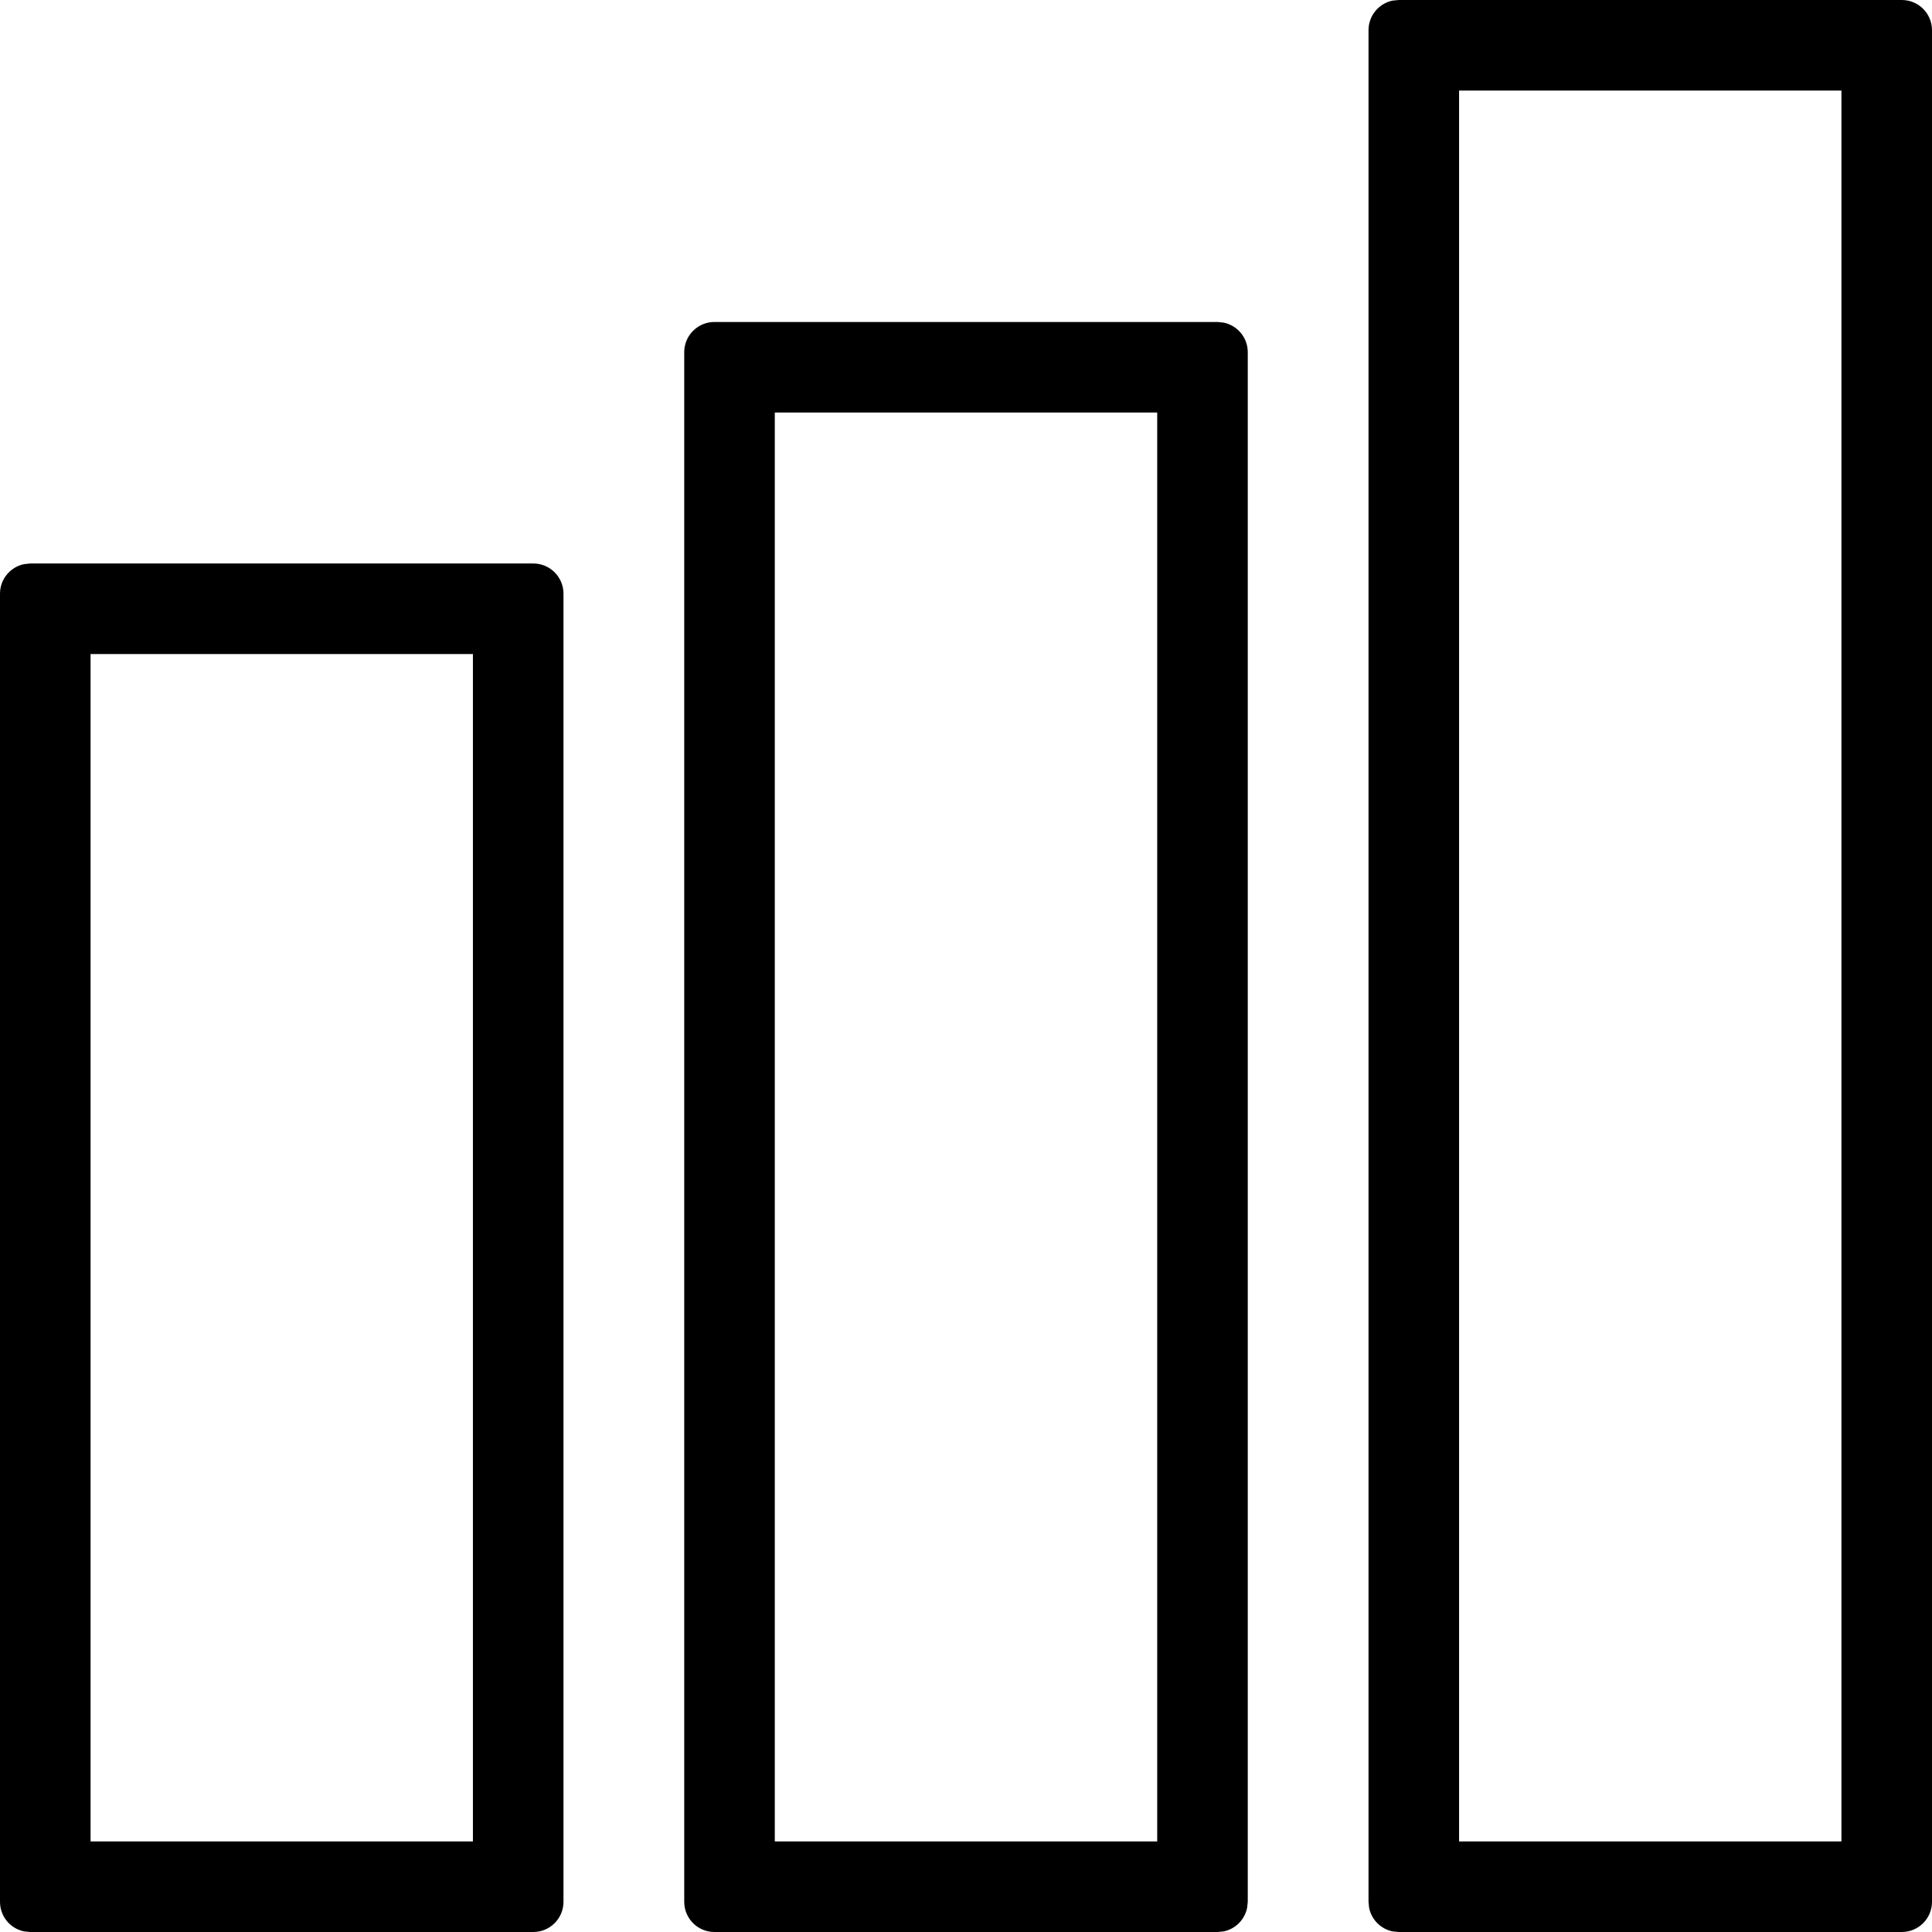 <svg width="32" height="32" viewBox="0 0 32 32" fill="none" xmlns="http://www.w3.org/2000/svg">
<path d="M8.833 9.333C9.109 9.333 9.333 9.557 9.333 9.833V31.5C9.333 31.776 9.109 32 8.833 32H0.5L0.399 31.99C0.171 31.944 0 31.742 0 31.5V9.833C0 9.591 0.172 9.39 0.399 9.344L0.5 9.333H8.833ZM20.268 5.344C20.495 5.39 20.667 5.592 20.667 5.833V31.5L20.656 31.601C20.616 31.796 20.463 31.95 20.268 31.99L20.167 32H11.833C11.557 32 11.333 31.776 11.333 31.5V5.833C11.333 5.557 11.557 5.333 11.833 5.333H20.167L20.268 5.344ZM31.5 0C31.776 0 32 0.224 32 0.5V31.5C32 31.776 31.776 32 31.5 32H23.167L23.065 31.99C22.87 31.95 22.717 31.796 22.677 31.601L22.667 31.5V0.5C22.667 0.259 22.838 0.057 23.065 0.01L23.167 0H31.5ZM1.5 30.5H7.833V10.833H1.5V30.5ZM12.833 30.5H19.167V6.833H12.833V30.5ZM24.167 30.5H30.5V1.5H24.167V30.5Z" fill="black"/>
</svg>

